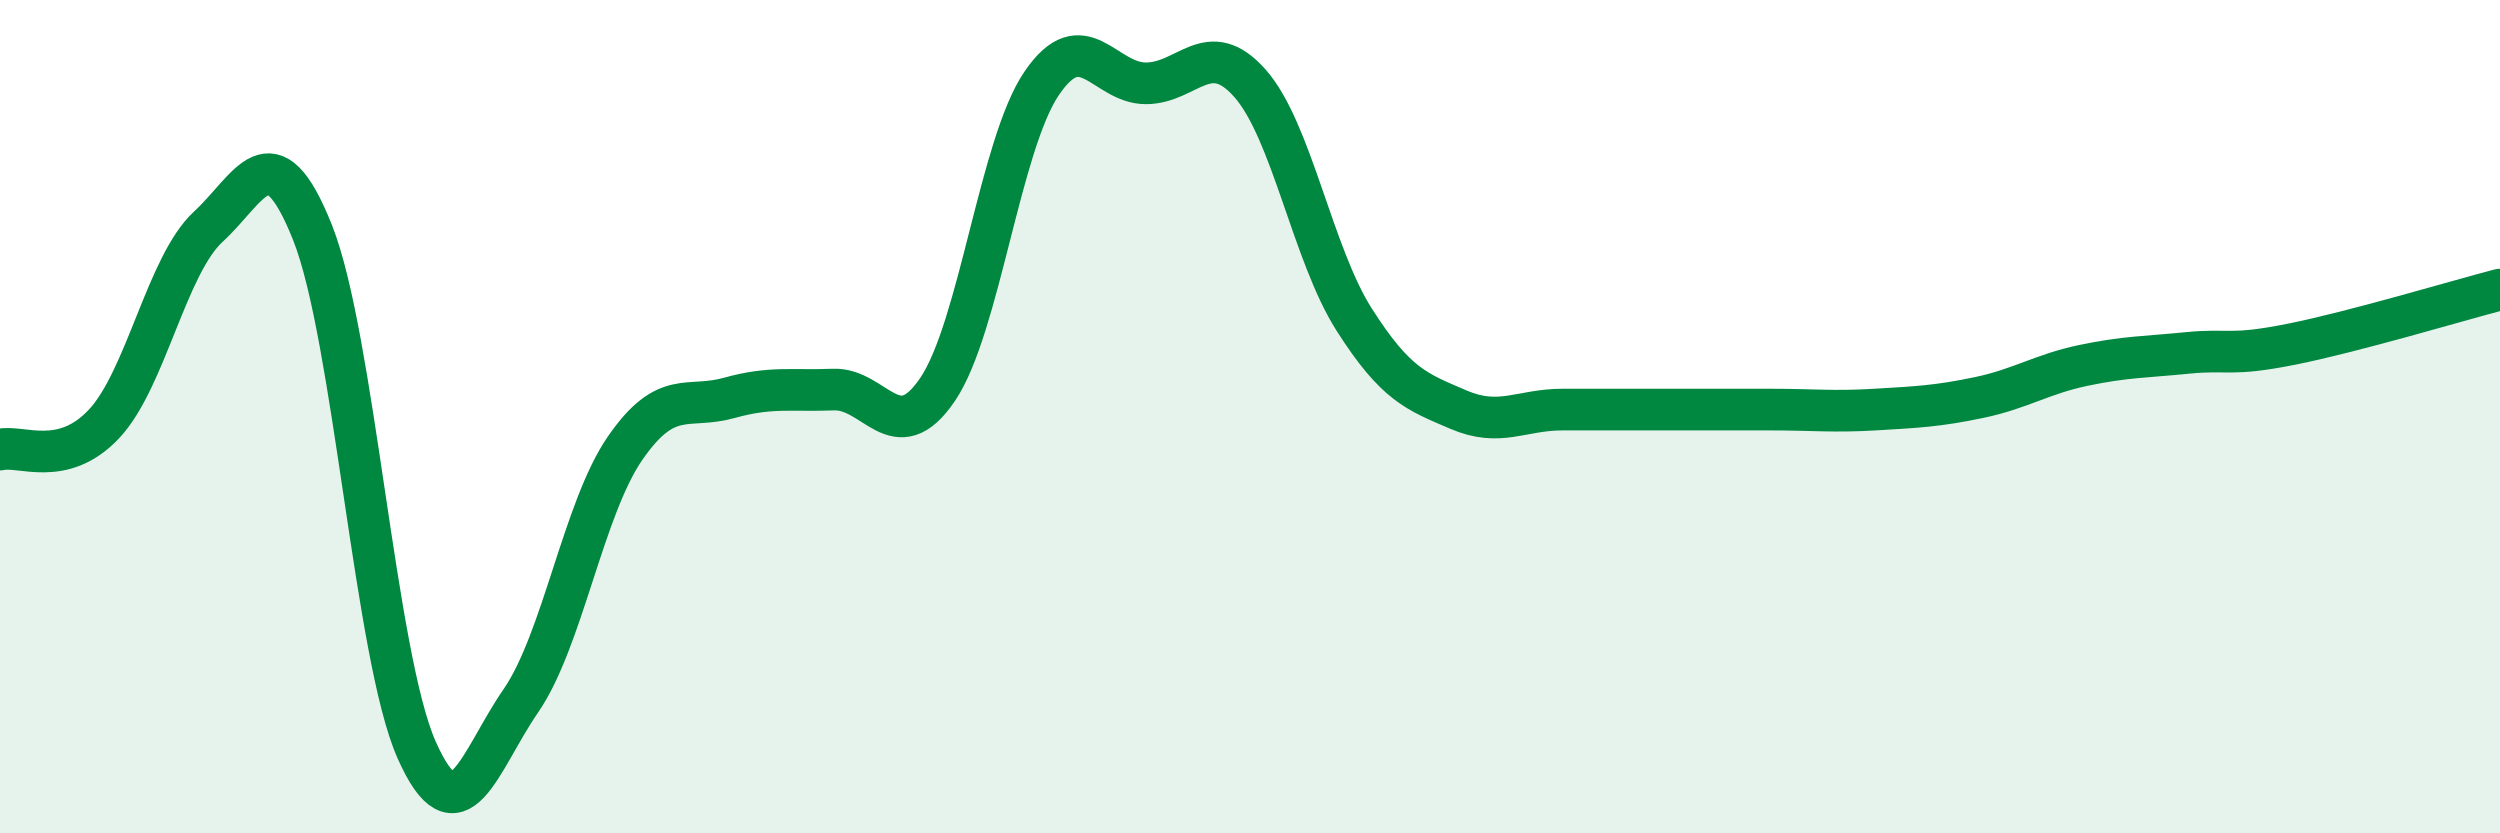
    <svg width="60" height="20" viewBox="0 0 60 20" xmlns="http://www.w3.org/2000/svg">
      <path
        d="M 0,10.79 C 0.5,10.67 1.5,11.24 2.5,10.17 C 3.5,9.1 4,6.36 5,5.44 C 6,4.52 6.5,3.07 7.5,5.58 C 8.5,8.09 9,15.75 10,18 C 11,20.25 11.5,18.27 12.5,16.82 C 13.5,15.37 14,12.21 15,10.76 C 16,9.31 16.5,9.83 17.5,9.55 C 18.5,9.27 19,9.39 20,9.35 C 21,9.31 21.5,10.82 22.5,9.35 C 23.5,7.88 24,3.47 25,2 C 26,0.53 26.5,2 27.5,2 C 28.5,2 29,0.87 30,2 C 31,3.13 31.5,6.1 32.5,7.67 C 33.5,9.24 34,9.4 35,9.83 C 36,10.26 36.5,9.83 37.5,9.83 C 38.5,9.83 39,9.83 40,9.83 C 41,9.83 41.5,9.83 42.5,9.83 C 43.5,9.83 44,9.89 45,9.83 C 46,9.77 46.5,9.75 47.5,9.54 C 48.5,9.33 49,8.98 50,8.77 C 51,8.56 51.5,8.57 52.5,8.47 C 53.5,8.37 53.5,8.56 55,8.26 C 56.5,7.96 59,7.21 60,6.95L60 20L0 20Z"
        fill="#008740"
        opacity="0.1"
        stroke-linecap="round"
        stroke-linejoin="round"
      />
      <path
        d="M 0,10.79 C 0.5,10.67 1.5,11.24 2.5,10.17 C 3.5,9.1 4,6.36 5,5.44 C 6,4.52 6.5,3.07 7.5,5.58 C 8.5,8.09 9,15.75 10,18 C 11,20.25 11.5,18.27 12.5,16.82 C 13.5,15.37 14,12.21 15,10.76 C 16,9.31 16.5,9.83 17.5,9.55 C 18.5,9.27 19,9.39 20,9.35 C 21,9.31 21.5,10.82 22.5,9.35 C 23.5,7.88 24,3.47 25,2 C 26,0.53 26.5,2 27.5,2 C 28.5,2 29,0.87 30,2 C 31,3.13 31.5,6.1 32.5,7.67 C 33.5,9.24 34,9.4 35,9.83 C 36,10.26 36.5,9.83 37.5,9.83 C 38.5,9.83 39,9.83 40,9.83 C 41,9.83 41.5,9.83 42.5,9.83 C 43.5,9.83 44,9.89 45,9.83 C 46,9.77 46.5,9.75 47.5,9.54 C 48.5,9.33 49,8.98 50,8.77 C 51,8.56 51.5,8.57 52.5,8.47 C 53.5,8.37 53.5,8.56 55,8.26 C 56.5,7.96 59,7.21 60,6.95"
        stroke="#008740"
        stroke-width="1"
        fill="none"
        stroke-linecap="round"
        stroke-linejoin="round"
      />
    </svg>
  
